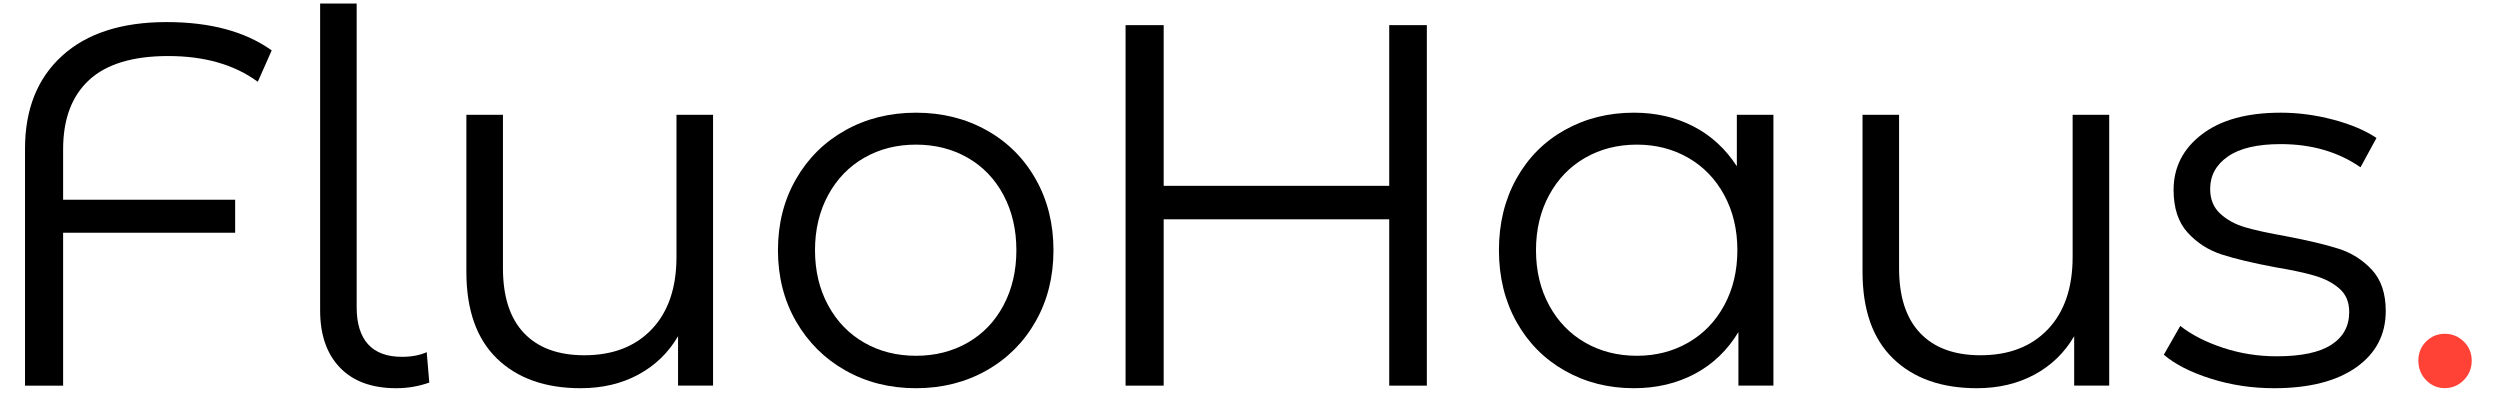 <svg xmlns="http://www.w3.org/2000/svg" version="1.1" xmlns:xlink="http://www.w3.org/1999/xlink" width="2000" height="316" viewBox="0 0 2000 316"><svg xml:space="preserve" width="2000" height="316" data-version="2" data-id="lg_7xUk6PTkJf2S42mTdp" viewBox="0 0 767 121" x="0" y="0"><path d="M51.605 17.1q-16.28 0-24.26 7.35t-7.98 21.25v15.49h52.78V71.3h-52.78v46.92H7.675V45.54q0-18.17 11.38-28.51 11.37-10.35 32.07-10.35 20.07 0 32.23 8.69L79.095 25q-10.75-7.9-27.49-7.9" paint-order="stroke"></path><rect width="75.68" height="111.54" x="-37.84" y="-55.77" fill="none" rx="0" ry="0" transform="translate(46.02 62.95)"></rect><path d="M121.595 119.01q-11.22 0-17.3-6.32t-6.08-17.53V.99h11.21v93.22q0 7.42 3.48 11.3 3.48 3.87 10.43 3.87 4.42 0 7.58-1.43l.79 9.33q-4.9 1.73-10.11 1.73" paint-order="stroke"></path><rect width="33.49" height="118.02" x="-16.75" y="-59.01" fill="none" rx="0" ry="0" transform="translate(115.46 60.5)"></rect><path d="M218.765 35.12v83.1h-10.74v-15.16q-4.43 7.58-12.17 11.77-7.74 4.18-17.7 4.18-16.27 0-25.67-9.08-9.4-9.09-9.4-26.62V35.12h11.22V82.2q0 13.11 6.47 19.91 6.48 6.79 18.49 6.79 13.11 0 20.7-7.98 7.58-7.98 7.58-22.2v-43.6Z" paint-order="stroke"></path><rect width="75.68" height="83.89" x="-37.84" y="-41.95" fill="none" rx="0" ry="0" transform="translate(181.43 77.56)"></rect><path d="M281.015 119.01q-12.01 0-21.64-5.45-9.64-5.45-15.17-15.09-5.53-9.63-5.53-21.8t5.53-21.8q5.53-9.64 15.17-15.01 9.63-5.38 21.64-5.38t21.65 5.38q9.64 5.37 15.09 15.01 5.45 9.63 5.45 21.8t-5.45 21.8q-5.45 9.64-15.09 15.09-9.64 5.45-21.65 5.45m0-9.95q8.85 0 15.88-4.03 7.03-4.03 10.98-11.45 3.95-7.43 3.95-16.91t-3.95-16.91q-3.95-7.42-10.98-11.45-7.03-4.03-15.88-4.03-8.85 0-15.88 4.03-7.03 4.03-11.06 11.45-4.03 7.43-4.03 16.91t4.03 16.91q4.03 7.42 11.06 11.45 7.03 4.03 15.88 4.03" paint-order="stroke"></path><rect width="84.53" height="84.53" x="-42.27" y="-42.27" fill="none" rx="0" ry="0" transform="translate(281.44 77.25)"></rect><path d="M437.755 7.62v110.6h-11.54V67.19h-69.2v51.03h-11.69V7.62h11.69v49.3h69.2V7.62Z" paint-order="stroke"></path><rect width="92.43" height="110.6" x="-46.22" y="-55.3" fill="none" rx="0" ry="0" transform="translate(392.04 63.42)"></rect><path d="M544.085 35.12v83.1h-10.74v-16.43q-5.06 8.38-13.35 12.8-8.3 4.42-18.73 4.42-11.69 0-21.17-5.37-9.48-5.37-14.85-15.01-5.37-9.64-5.37-21.96t5.37-21.96q5.37-9.64 14.85-14.93 9.48-5.3 21.17-5.3 10.12 0 18.25 4.19 8.14 4.19 13.35 12.25v-15.8Zm-41.87 73.94q8.69 0 15.72-4.03 7.03-4.03 11.06-11.45 4.03-7.43 4.03-16.91t-4.03-16.91q-4.03-7.42-11.06-11.45-7.03-4.03-15.72-4.03-8.85 0-15.88 4.03-7.03 4.03-11.06 11.45-4.03 7.43-4.03 16.91t4.03 16.91q4.03 7.42 11.06 11.45 7.03 4.03 15.88 4.03" paint-order="stroke"></path><rect width="84.21" height="84.53" x="-42.1" y="-42.27" fill="none" rx="0" ry="0" transform="translate(502.48 77.25)"></rect><path d="M647.105 35.12v83.1h-10.75v-15.16q-4.42 7.58-12.16 11.77-7.74 4.18-17.7 4.18-16.27 0-25.67-9.08-9.4-9.09-9.4-26.62V35.12h11.21V82.2q0 13.11 6.48 19.91 6.48 6.79 18.49 6.79 13.11 0 20.7-7.98 7.58-7.98 7.58-22.2v-43.6Z" paint-order="stroke"></path><rect width="75.68" height="83.89" x="-37.84" y="-41.95" fill="none" rx="0" ry="0" transform="translate(609.76 77.56)"></rect><path d="M697.665 119.01q-10.11 0-19.36-2.92-9.24-2.92-14.45-7.35l5.05-8.84q5.22 4.1 13.12 6.71 7.9 2.61 16.43 2.61 11.37 0 16.83-3.56 5.45-3.55 5.45-10.03 0-4.58-3.01-7.19-3-2.61-7.58-3.95-4.58-1.34-12.17-2.61-10.11-1.89-16.27-3.87-6.16-1.97-10.51-6.71-4.34-4.74-4.34-13.12 0-10.42 8.69-17.06 8.69-6.64 24.17-6.64 8.06 0 16.12 2.14 8.06 2.13 13.27 5.61l-4.9 9q-10.27-7.11-24.49-7.11-10.74 0-16.19 3.79-5.45 3.8-5.45 9.96 0 4.74 3.08 7.58 3.08 2.85 7.66 4.19 4.58 1.34 12.64 2.76 9.95 1.9 15.96 3.8 6 1.89 10.27 6.47 4.26 4.59 4.26 12.64 0 10.91-9.08 17.31-9.09 6.39-25.2 6.39" paint-order="stroke"></path><rect width="68.09" height="84.53" x="-34.05" y="-42.27" fill="none" rx="0" ry="0" transform="translate(698.4 77.25)"></rect><path fill="#FF4136" d="M750.065 118.99q-3.37 0-5.74-2.45t-2.37-5.97q0-3.51 2.37-5.89 2.37-2.37 5.74-2.37 3.36 0 5.81 2.37 2.45 2.38 2.45 5.89 0 3.52-2.45 5.97-2.45 2.45-5.81 2.45" paint-order="stroke"></path><rect width="16.37" height="16.68" x="-8.19" y="-8.34" fill="none" rx="0" ry="0" transform="translate(750.64 111.15)"></rect></svg></svg>